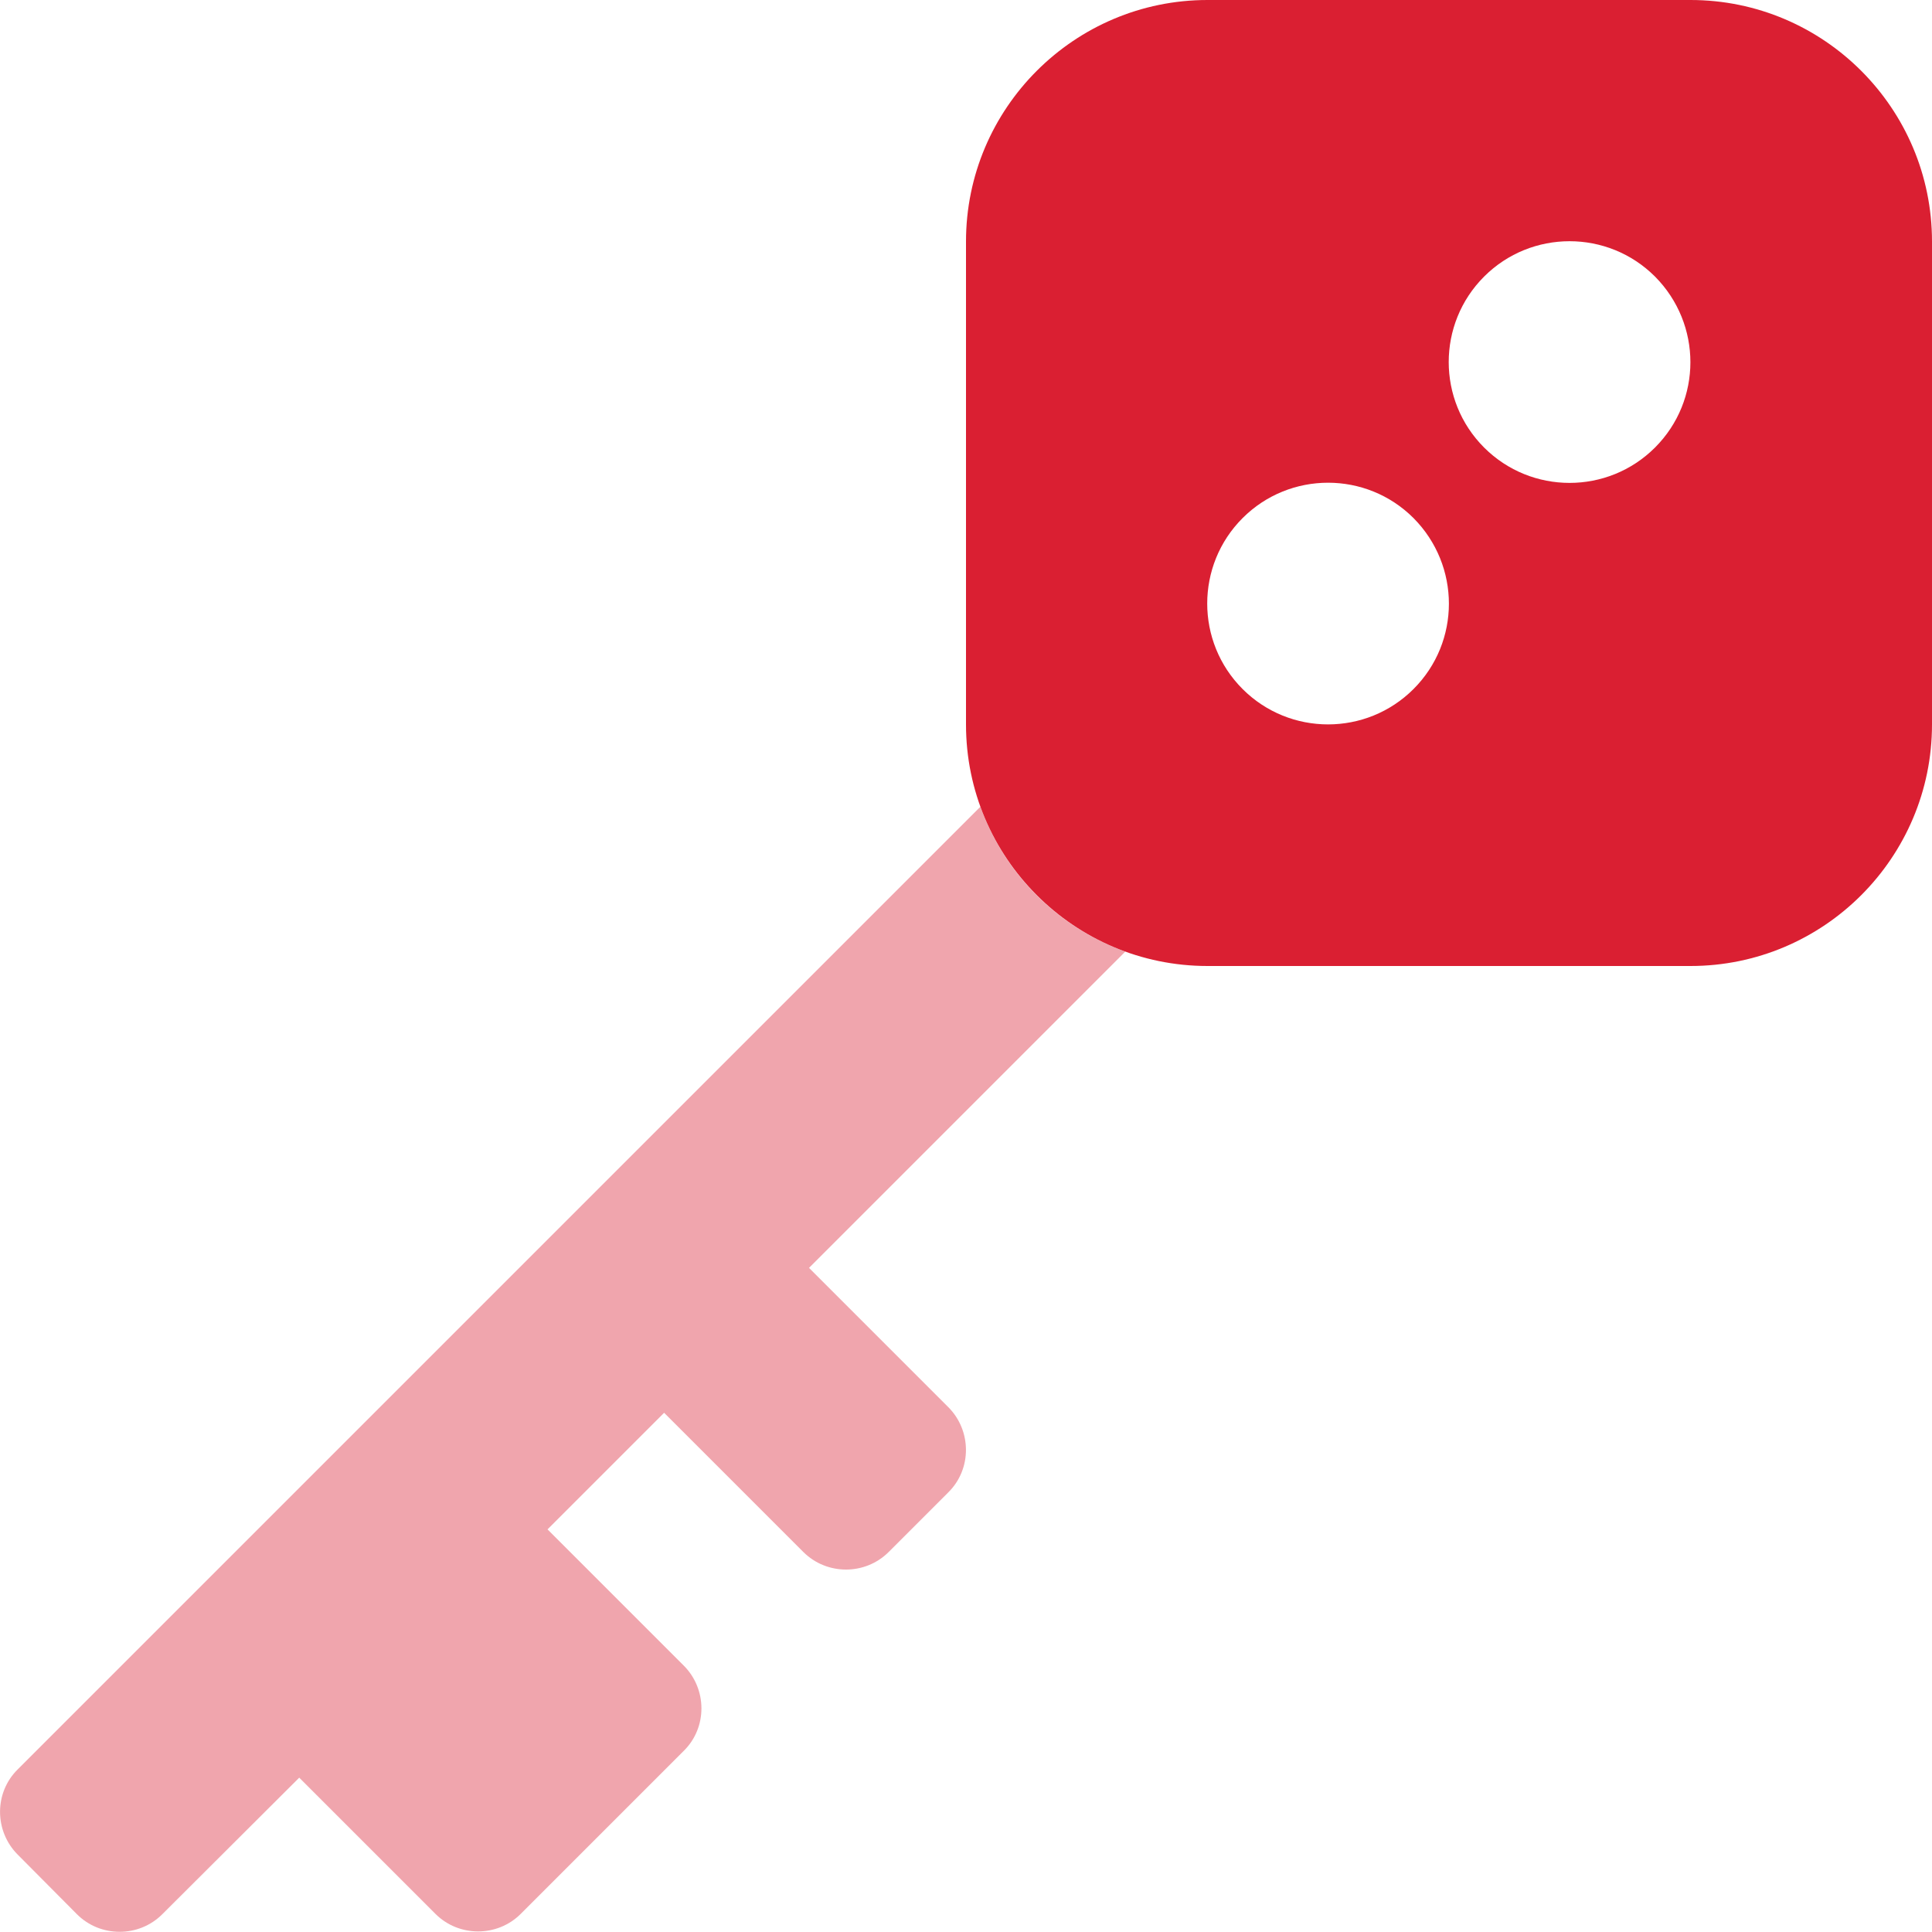 <?xml version="1.0" encoding="utf-8"?>
<!-- Generator: Adobe Illustrator 24.0.0, SVG Export Plug-In . SVG Version: 6.00 Build 0)  -->
<svg version="1.1" id="Layer_1" focusable="false" xmlns="http://www.w3.org/2000/svg" xmlns:xlink="http://www.w3.org/1999/xlink"
	 x="0px" y="0px" viewBox="0 0 512 512" style="enable-background:new 0 0 512 512;" xml:space="preserve">
<style type="text/css">
	.st0{opacity:0.4;fill:#DA1F32;enable-background:new    ;}
	.st1{fill:#DA1F32;}
</style>
<path class="st0" d="M251.3,372.9c6.2,6.2,6.3,16.4,0,22.6c0,0,0,0,0,0l-15.8,15.8c-6.2,6.2-16.4,6.2-22.6,0L176,374.4l-30.9,30.9
	l36.1,36.1c6.2,6.2,6.3,16.4,0,22.6c0,0,0,0,0,0l-43.2,43.2c-6.2,6.2-16.4,6.2-22.6,0l-36.1-36.1l-36.3,36.2
	c-6.2,6.2-16.4,6.2-22.6,0L4.7,491.5c-6.2-6.2-6.3-16.4,0-22.6c0,0,0,0,0,0l255.1-255.1c6.5,17.9,20.5,31.9,38.4,38.4L214.4,336
	L251.3,372.9z"/>
<path class="st1" d="M448,0H320c-35.3,0-64,28.7-64,64v128c0,35.3,28.7,64,64,64h128c35.3,0,64-28.7,64-64V64
	C512,28.7,483.3,0,448,0z M374.6,182.6c-12.5,12.5-32.8,12.5-45.3,0c-12.5-12.5-12.5-32.8,0-45.3c12.5-12.5,32.8-12.5,45.3,0
	c0,0,0,0,0,0C387.1,149.9,387.1,170.1,374.6,182.6z M438.6,118.6c-12.5,12.5-32.8,12.5-45.3,0c-12.5-12.5-12.5-32.8,0-45.3
	c12.5-12.5,32.8-12.5,45.3,0c0,0,0,0,0,0C451.1,85.9,451.1,106.1,438.6,118.6z"/>
</svg>
